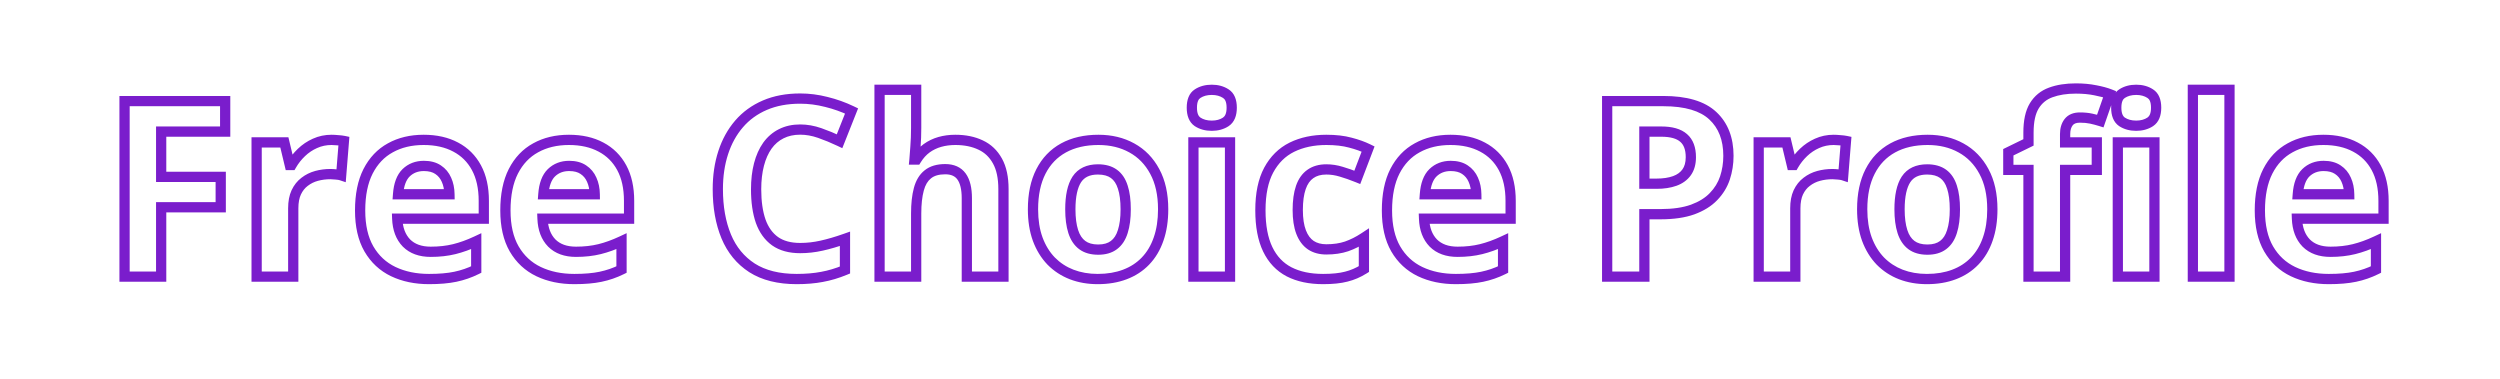 <svg width="244" height="37" viewBox="0 0 244 37" fill="none" xmlns="http://www.w3.org/2000/svg">
<path d="M15.73 27V27.5H16.23V27H15.73ZM12.156 27H11.656V27.5H12.156V27ZM12.156 9.867V9.367H11.656V9.867H12.156ZM21.977 9.867H22.477V9.367H21.977V9.867ZM21.977 12.844V13.344H22.477V12.844H21.977ZM15.73 12.844V12.344H15.23V12.844H15.73ZM15.73 17.262H15.23V17.762H15.73V17.262ZM21.543 17.262H22.043V16.762H21.543V17.262ZM21.543 20.227V20.727H22.043V20.227H21.543ZM15.73 20.227V19.727H15.23V20.227H15.73ZM15.73 27V26.5H12.156V27V27.5H15.73V27ZM12.156 27H12.656V9.867H12.156H11.656V27H12.156ZM12.156 9.867V10.367H21.977V9.867V9.367H12.156V9.867ZM21.977 9.867H21.477V12.844H21.977H22.477V9.867H21.977ZM21.977 12.844V12.344H15.73V12.844V13.344H21.977V12.844ZM15.73 12.844H15.23V17.262H15.73H16.23V12.844H15.73ZM15.73 17.262V17.762H21.543V17.262V16.762H15.73V17.262ZM21.543 17.262H21.043V20.227H21.543H22.043V17.262H21.543ZM21.543 20.227V19.727H15.73V20.227V20.727H21.543V20.227ZM15.73 20.227H15.23V27H15.73H16.23V20.227H15.73ZM32.98 13.688L32.931 14.185L32.94 14.186L32.948 14.187L32.98 13.688ZM33.566 13.758L34.065 13.798L34.1 13.359L33.669 13.268L33.566 13.758ZM33.297 17.109L33.139 17.584L33.744 17.785L33.795 17.149L33.297 17.109ZM32.793 17.027L32.738 17.524L32.748 17.525L32.757 17.526L32.793 17.027ZM30.895 17.168L30.765 16.685L30.763 16.686L30.895 17.168ZM29.734 17.742L30.034 18.142L30.04 18.138L29.734 17.742ZM28.914 18.773L28.462 18.56L28.46 18.563L28.914 18.773ZM28.621 27V27.5H29.121V27H28.621ZM25.047 27H24.547V27.5H25.047V27ZM25.047 13.898V13.398H24.547V13.898H25.047ZM27.754 13.898L28.24 13.782L28.148 13.398H27.754V13.898ZM28.281 16.102L27.795 16.218L27.887 16.602H28.281V16.102ZM28.457 16.102V16.602H28.745L28.89 16.352L28.457 16.102ZM29.418 14.883L29.764 15.244L29.764 15.243L29.418 14.883ZM30.742 13.992L30.945 14.449L30.949 14.448L30.742 13.992ZM32.359 13.652V14.152C32.518 14.152 32.708 14.163 32.931 14.185L32.98 13.688L33.03 13.19C32.784 13.165 32.56 13.152 32.359 13.152V13.652ZM32.98 13.688L32.948 14.187C33.179 14.201 33.348 14.223 33.463 14.247L33.566 13.758L33.669 13.268C33.488 13.23 33.266 13.205 33.013 13.188L32.98 13.688ZM33.566 13.758L33.068 13.718L32.798 17.069L33.297 17.109L33.795 17.149L34.065 13.798L33.566 13.758ZM33.297 17.109L33.455 16.635C33.279 16.576 33.062 16.545 32.829 16.529L32.793 17.027L32.757 17.526C32.961 17.541 33.081 17.564 33.139 17.584L33.297 17.109ZM32.793 17.027L32.848 16.53C32.625 16.506 32.422 16.492 32.242 16.492V16.992V17.492C32.375 17.492 32.539 17.502 32.738 17.524L32.793 17.027ZM32.242 16.992V16.492C31.738 16.492 31.246 16.556 30.765 16.685L30.895 17.168L31.024 17.651C31.419 17.545 31.824 17.492 32.242 17.492V16.992ZM30.895 17.168L30.763 16.686C30.272 16.82 29.826 17.04 29.429 17.346L29.734 17.742L30.04 18.138C30.331 17.913 30.658 17.751 31.026 17.65L30.895 17.168ZM29.734 17.742L29.434 17.342C29.019 17.654 28.696 18.064 28.462 18.56L28.914 18.773L29.366 18.987C29.538 18.623 29.762 18.346 30.034 18.142L29.734 17.742ZM28.914 18.773L28.46 18.563C28.226 19.069 28.121 19.665 28.121 20.332H28.621H29.121C29.121 19.765 29.211 19.322 29.368 18.983L28.914 18.773ZM28.621 20.332H28.121V27H28.621H29.121V20.332H28.621ZM28.621 27V26.5H25.047V27V27.5H28.621V27ZM25.047 27H25.547V13.898H25.047H24.547V27H25.047ZM25.047 13.898V14.398H27.754V13.898V13.398H25.047V13.898ZM27.754 13.898L27.268 14.015L27.795 16.218L28.281 16.102L28.767 15.985L28.24 13.782L27.754 13.898ZM28.281 16.102V16.602H28.457V16.102V15.602H28.281V16.102ZM28.457 16.102L28.89 16.352C29.123 15.949 29.414 15.579 29.764 15.244L29.418 14.883L29.072 14.522C28.656 14.921 28.306 15.364 28.024 15.851L28.457 16.102ZM29.418 14.883L29.764 15.243C30.113 14.908 30.506 14.644 30.945 14.449L30.742 13.992L30.539 13.535C29.994 13.778 29.504 14.107 29.072 14.522L29.418 14.883ZM30.742 13.992L30.949 14.448C31.38 14.252 31.849 14.152 32.359 14.152V13.652V13.152C31.714 13.152 31.104 13.279 30.536 13.537L30.742 13.992ZM44.477 14.355L44.24 14.796L44.243 14.798L44.477 14.355ZM47.219 21.34V21.84H47.719V21.34H47.219ZM38.77 21.34V20.84H38.25L38.27 21.359L38.77 21.34ZM39.672 23.719L39.313 24.067L39.318 24.072L39.672 23.719ZM46.48 23.543H46.98V22.757L46.269 23.09L46.48 23.543ZM46.48 26.309L46.702 26.757L46.98 26.619V26.309H46.48ZM44.441 27.012L44.339 26.522L44.338 26.523L44.441 27.012ZM38.383 26.508L38.166 26.959L38.168 26.959L38.383 26.508ZM36.004 24.293L35.57 24.542L35.572 24.545L36.004 24.293ZM35.922 16.723L35.477 16.495L35.476 16.496L35.922 16.723ZM38.102 14.426L38.341 14.865L38.344 14.863L38.102 14.426ZM39.637 16.863L39.289 16.504L39.286 16.507L39.637 16.863ZM38.852 18.961L38.353 18.924L38.313 19.461H38.852V18.961ZM43.867 18.961V19.461H44.375L44.367 18.954L43.867 18.961ZM43.574 17.543L43.115 17.742L43.119 17.749L43.574 17.543ZM42.754 16.559L42.474 16.973L42.479 16.976L42.754 16.559ZM41.348 13.652V14.152C42.494 14.152 43.452 14.374 44.24 14.796L44.477 14.355L44.713 13.915C43.751 13.399 42.623 13.152 41.348 13.152V13.652ZM44.477 14.355L44.243 14.798C45.029 15.212 45.634 15.812 46.064 16.609L46.504 16.371L46.944 16.134C46.421 15.165 45.674 14.421 44.71 13.913L44.477 14.355ZM46.504 16.371L46.064 16.609C46.492 17.401 46.719 18.393 46.719 19.605H47.219H47.719C47.719 18.271 47.469 17.106 46.944 16.134L46.504 16.371ZM47.219 19.605H46.719V21.34H47.219H47.719V19.605H47.219ZM47.219 21.34V20.84H38.77V21.34V21.84H47.219V21.34ZM38.77 21.34L38.27 21.359C38.312 22.458 38.645 23.38 39.313 24.067L39.672 23.719L40.03 23.37C39.574 22.901 39.305 22.237 39.269 21.32L38.77 21.34ZM39.672 23.719L39.318 24.072C40.005 24.759 40.934 25.074 42.039 25.074V24.574V24.074C41.129 24.074 40.48 23.82 40.025 23.365L39.672 23.719ZM42.039 24.574V25.074C42.909 25.074 43.715 24.985 44.456 24.802L44.336 24.316L44.216 23.831C43.566 23.992 42.841 24.074 42.039 24.074V24.574ZM44.336 24.316L44.456 24.802C45.187 24.621 45.932 24.352 46.692 23.996L46.48 23.543L46.269 23.09C45.56 23.422 44.876 23.668 44.216 23.831L44.336 24.316ZM46.48 23.543H45.98V26.309H46.48H46.98V23.543H46.48ZM46.48 26.309L46.259 25.86C45.649 26.162 45.009 26.382 44.339 26.522L44.441 27.012L44.544 27.501C45.296 27.344 46.016 27.096 46.702 26.757L46.48 26.309ZM44.441 27.012L44.338 26.523C43.679 26.662 42.861 26.734 41.875 26.734V27.234V27.734C42.905 27.734 43.797 27.659 44.545 27.501L44.441 27.012ZM41.875 27.234V26.734C40.625 26.734 39.536 26.504 38.598 26.056L38.383 26.508L38.168 26.959C39.261 27.48 40.5 27.734 41.875 27.734V27.234ZM38.383 26.508L38.599 26.057C37.684 25.617 36.965 24.95 36.436 24.041L36.004 24.293L35.572 24.545C36.199 25.621 37.066 26.43 38.166 26.959L38.383 26.508ZM36.004 24.293L36.437 24.044C35.922 23.148 35.648 21.99 35.648 20.543H35.148H34.648C34.648 22.111 34.945 23.454 35.57 24.542L36.004 24.293ZM35.148 20.543H35.648C35.648 19.064 35.898 17.875 36.368 16.949L35.922 16.723L35.476 16.496C34.915 17.602 34.648 18.959 34.648 20.543H35.148ZM35.922 16.723L36.367 16.95C36.849 16.008 37.507 15.32 38.341 14.865L38.102 14.426L37.862 13.987C36.837 14.547 36.042 15.39 35.477 16.495L35.922 16.723ZM38.102 14.426L38.344 14.863C39.188 14.395 40.184 14.152 41.348 14.152V13.652V13.152C40.042 13.152 38.874 13.425 37.859 13.989L38.102 14.426ZM41.371 16.195V15.695C40.558 15.695 39.852 15.96 39.289 16.504L39.637 16.863L39.984 17.223C40.343 16.876 40.793 16.695 41.371 16.695V16.195ZM39.637 16.863L39.286 16.507C38.712 17.071 38.428 17.909 38.353 18.924L38.852 18.961L39.35 18.998C39.416 18.107 39.655 17.546 39.987 17.22L39.637 16.863ZM38.852 18.961V19.461H43.867V18.961V18.461H38.852V18.961ZM43.867 18.961L44.367 18.954C44.358 18.365 44.25 17.823 44.03 17.337L43.574 17.543L43.119 17.749C43.273 18.091 43.36 18.494 43.367 18.968L43.867 18.961ZM43.574 17.543L44.033 17.344C43.816 16.843 43.48 16.438 43.029 16.141L42.754 16.559L42.479 16.976C42.763 17.163 42.973 17.415 43.115 17.742L43.574 17.543ZM42.754 16.559L43.033 16.144C42.57 15.832 42.004 15.695 41.371 15.695V16.195V16.695C41.863 16.695 42.219 16.801 42.474 16.973L42.754 16.559ZM58.656 14.355L58.42 14.796L58.423 14.798L58.656 14.355ZM61.398 21.34V21.84H61.898V21.34H61.398ZM52.949 21.34V20.84H52.429L52.45 21.359L52.949 21.34ZM53.852 23.719L53.493 24.067L53.498 24.072L53.852 23.719ZM60.66 23.543H61.16V22.757L60.448 23.09L60.66 23.543ZM60.66 26.309L60.882 26.757L61.16 26.619V26.309H60.66ZM58.621 27.012L58.519 26.522L58.518 26.523L58.621 27.012ZM52.562 26.508L52.346 26.959L52.347 26.959L52.562 26.508ZM50.184 24.293L49.75 24.542L49.752 24.545L50.184 24.293ZM50.102 16.723L49.656 16.495L49.656 16.496L50.102 16.723ZM52.281 14.426L52.521 14.865L52.524 14.863L52.281 14.426ZM53.816 16.863L53.469 16.504L53.466 16.507L53.816 16.863ZM53.031 18.961L52.533 18.924L52.493 19.461H53.031V18.961ZM58.047 18.961V19.461H58.554L58.547 18.954L58.047 18.961ZM57.754 17.543L57.295 17.742L57.298 17.749L57.754 17.543ZM56.934 16.559L56.654 16.973L56.658 16.976L56.934 16.559ZM55.527 13.652V14.152C56.674 14.152 57.632 14.374 58.42 14.796L58.656 14.355L58.892 13.915C57.93 13.399 56.803 13.152 55.527 13.152V13.652ZM58.656 14.355L58.423 14.798C59.209 15.212 59.813 15.812 60.244 16.609L60.684 16.371L61.124 16.134C60.601 15.165 59.853 14.421 58.889 13.913L58.656 14.355ZM60.684 16.371L60.244 16.609C60.672 17.401 60.898 18.393 60.898 19.605H61.398H61.898C61.898 18.271 61.649 17.106 61.124 16.134L60.684 16.371ZM61.398 19.605H60.898V21.34H61.398H61.898V19.605H61.398ZM61.398 21.34V20.84H52.949V21.34V21.84H61.398V21.34ZM52.949 21.34L52.45 21.359C52.492 22.458 52.825 23.38 53.493 24.067L53.852 23.719L54.21 23.37C53.754 22.901 53.484 22.237 53.449 21.32L52.949 21.34ZM53.852 23.719L53.498 24.072C54.184 24.759 55.113 25.074 56.219 25.074V24.574V24.074C55.309 24.074 54.66 23.82 54.205 23.365L53.852 23.719ZM56.219 24.574V25.074C57.089 25.074 57.895 24.985 58.636 24.802L58.516 24.316L58.396 23.831C57.745 23.992 57.021 24.074 56.219 24.074V24.574ZM58.516 24.316L58.636 24.802C59.366 24.621 60.112 24.352 60.872 23.996L60.66 23.543L60.448 23.09C59.739 23.422 59.056 23.668 58.396 23.831L58.516 24.316ZM60.66 23.543H60.16V26.309H60.66H61.16V23.543H60.66ZM60.66 26.309L60.439 25.86C59.828 26.162 59.189 26.382 58.519 26.522L58.621 27.012L58.723 27.501C59.475 27.344 60.195 27.096 60.882 26.757L60.66 26.309ZM58.621 27.012L58.518 26.523C57.859 26.662 57.041 26.734 56.055 26.734V27.234V27.734C57.084 27.734 57.977 27.659 58.724 27.501L58.621 27.012ZM56.055 27.234V26.734C54.804 26.734 53.716 26.504 52.778 26.056L52.562 26.508L52.347 26.959C53.44 27.48 54.68 27.734 56.055 27.734V27.234ZM52.562 26.508L52.779 26.057C51.864 25.617 51.145 24.95 50.616 24.041L50.184 24.293L49.752 24.545C50.379 25.621 51.245 26.43 52.346 26.959L52.562 26.508ZM50.184 24.293L50.617 24.044C50.102 23.148 49.828 21.99 49.828 20.543H49.328H48.828C48.828 22.111 49.124 23.454 49.75 24.542L50.184 24.293ZM49.328 20.543H49.828C49.828 19.064 50.078 17.875 50.547 16.949L50.102 16.723L49.656 16.496C49.094 17.602 48.828 18.959 48.828 20.543H49.328ZM50.102 16.723L50.547 16.95C51.029 16.008 51.687 15.32 52.521 14.865L52.281 14.426L52.042 13.987C51.016 14.547 50.221 15.39 49.656 16.495L50.102 16.723ZM52.281 14.426L52.524 14.863C53.368 14.395 54.364 14.152 55.527 14.152V13.652V13.152C54.222 13.152 53.054 13.425 52.039 13.989L52.281 14.426ZM55.551 16.195V15.695C54.738 15.695 54.032 15.96 53.469 16.504L53.816 16.863L54.164 17.223C54.523 16.876 54.973 16.695 55.551 16.695V16.195ZM53.816 16.863L53.466 16.507C52.892 17.071 52.608 17.909 52.533 18.924L53.031 18.961L53.53 18.998C53.596 18.107 53.835 17.546 54.167 17.22L53.816 16.863ZM53.031 18.961V19.461H58.047V18.961V18.461H53.031V18.961ZM58.047 18.961L58.547 18.954C58.538 18.365 58.43 17.823 58.209 17.337L57.754 17.543L57.298 17.749C57.453 18.091 57.54 18.494 57.547 18.968L58.047 18.961ZM57.754 17.543L58.213 17.344C57.995 16.843 57.659 16.438 57.209 16.141L56.934 16.559L56.658 16.976C56.942 17.163 57.153 17.415 57.295 17.742L57.754 17.543ZM56.934 16.559L57.213 16.144C56.75 15.832 56.184 15.695 55.551 15.695V16.195V16.695C56.043 16.695 56.399 16.801 56.654 16.973L56.934 16.559ZM76.246 13.055L76.47 13.502L76.472 13.501L76.246 13.055ZM74.898 14.215L74.493 13.922L74.49 13.926L74.898 14.215ZM74.242 21.586L73.77 21.749L73.771 21.754L74.242 21.586ZM75.648 23.543L75.357 23.95L75.361 23.952L75.648 23.543ZM80.184 23.977L80.075 23.488L80.074 23.489L80.184 23.977ZM82.469 23.309H82.969V22.602L82.303 22.837L82.469 23.309ZM82.469 26.355L82.659 26.818L82.969 26.69V26.355H82.469ZM80.231 27.023L80.141 26.531L80.136 26.532L80.231 27.023ZM73.398 26.145L73.126 26.564L73.13 26.566L73.398 26.145ZM70.879 23.074L70.417 23.266L70.417 23.267L70.879 23.074ZM80.652 9.949L80.528 10.434L80.533 10.435L80.652 9.949ZM83.113 10.828L83.578 11.012L83.75 10.579L83.33 10.377L83.113 10.828ZM81.941 13.781L81.727 14.233L82.209 14.462L82.406 13.966L81.941 13.781ZM78.098 12.645V12.145C77.336 12.145 76.639 12.295 76.02 12.609L76.246 13.055L76.472 13.501C76.931 13.268 77.469 13.145 78.098 13.145V12.645ZM76.246 13.055L76.022 12.607C75.415 12.911 74.905 13.352 74.493 13.922L74.898 14.215L75.304 14.508C75.626 14.062 76.014 13.729 76.47 13.502L76.246 13.055ZM74.898 14.215L74.49 13.926C74.09 14.492 73.794 15.162 73.594 15.928L74.078 16.055L74.562 16.181C74.737 15.509 74.988 14.954 75.307 14.504L74.898 14.215ZM74.078 16.055L73.594 15.928C73.394 16.696 73.297 17.548 73.297 18.48H73.797H74.297C74.297 17.616 74.387 16.851 74.562 16.181L74.078 16.055ZM73.797 18.48H73.297C73.297 19.73 73.45 20.823 73.77 21.749L74.242 21.586L74.715 21.423C74.441 20.63 74.297 19.653 74.297 18.48H73.797ZM74.242 21.586L73.771 21.754C74.105 22.686 74.629 23.428 75.357 23.95L75.648 23.543L75.939 23.136C75.402 22.752 74.989 22.189 74.713 21.418L74.242 21.586ZM75.648 23.543L75.361 23.952C76.099 24.472 77.025 24.711 78.098 24.711V24.211V23.711C77.171 23.711 76.463 23.505 75.936 23.134L75.648 23.543ZM78.098 24.211V24.711C78.831 24.711 79.563 24.628 80.293 24.464L80.184 23.977L80.074 23.489C79.414 23.637 78.755 23.711 78.098 23.711V24.211ZM80.184 23.977L80.292 24.465C81.018 24.303 81.799 24.075 82.635 23.78L82.469 23.309L82.303 22.837C81.497 23.121 80.755 23.337 80.075 23.488L80.184 23.977ZM82.469 23.309H81.969V26.355H82.469H82.969V23.309H82.469ZM82.469 26.355L82.278 25.893C81.55 26.194 80.838 26.405 80.141 26.531L80.231 27.023L80.32 27.515C81.092 27.376 81.872 27.142 82.659 26.818L82.469 26.355ZM80.231 27.023L80.136 26.532C79.439 26.666 78.647 26.734 77.758 26.734V27.234V27.734C78.697 27.734 79.553 27.662 80.325 27.515L80.231 27.023ZM77.758 27.234V26.734C76.059 26.734 74.706 26.385 73.667 25.723L73.398 26.145L73.13 26.566C74.372 27.357 75.926 27.734 77.758 27.734V27.234ZM73.398 26.145L73.67 25.725C72.627 25.049 71.851 24.107 71.34 22.882L70.879 23.074L70.417 23.267C71.001 24.667 71.904 25.772 73.126 26.564L73.398 26.145ZM70.879 23.074L71.341 22.883C70.824 21.635 70.559 20.164 70.559 18.457H70.059H69.559C69.559 20.266 69.84 21.872 70.417 23.266L70.879 23.074ZM70.059 18.457H70.559C70.559 17.205 70.728 16.071 71.061 15.05L70.586 14.895L70.111 14.739C69.74 15.874 69.559 17.115 69.559 18.457H70.059ZM70.586 14.895L71.061 15.05C71.394 14.029 71.879 13.155 72.512 12.42L72.133 12.094L71.754 11.767C71.027 12.611 70.481 13.604 70.111 14.739L70.586 14.895ZM72.133 12.094L72.512 12.42C73.139 11.691 73.916 11.126 74.85 10.725L74.652 10.266L74.455 9.806C73.388 10.264 72.486 10.918 71.754 11.767L72.133 12.094ZM74.652 10.266L74.85 10.725C75.777 10.327 76.856 10.121 78.098 10.121V9.621V9.121C76.746 9.121 75.528 9.345 74.455 9.806L74.652 10.266ZM78.098 9.621V10.121C78.906 10.121 79.716 10.225 80.528 10.434L80.652 9.949L80.777 9.465C79.886 9.236 78.993 9.121 78.098 9.121V9.621ZM80.652 9.949L80.533 10.435C81.36 10.638 82.147 10.919 82.897 11.279L83.113 10.828L83.33 10.377C82.517 9.987 81.664 9.683 80.772 9.464L80.652 9.949ZM83.113 10.828L82.648 10.644L81.477 13.597L81.941 13.781L82.406 13.966L83.578 11.012L83.113 10.828ZM81.941 13.781L82.156 13.33C81.5 13.018 80.839 12.745 80.173 12.512L80.008 12.984L79.843 13.456C80.474 13.677 81.102 13.936 81.727 14.233L81.941 13.781ZM80.008 12.984L80.173 12.512C79.477 12.269 78.784 12.145 78.098 12.145V12.645V13.145C78.661 13.145 79.242 13.246 79.843 13.456L80.008 12.984ZM89.418 8.766H89.918V8.266H89.418V8.766ZM89.348 14.332L88.849 14.292L88.849 14.299L89.348 14.332ZM89.254 15.574L88.756 15.526L88.703 16.074H89.254V15.574ZM89.441 15.574V16.074H89.719L89.866 15.838L89.441 15.574ZM90.438 14.473L90.145 14.067L90.141 14.07L90.438 14.473ZM95.711 14.156L95.495 14.607L95.499 14.609L95.711 14.156ZM97.352 15.715L96.913 15.956L96.915 15.958L97.352 15.715ZM97.938 27V27.5H98.438V27H97.938ZM94.363 27H93.863V27.5H94.363V27ZM90.555 17.016L90.865 17.407L90.87 17.404L90.555 17.016ZM89.676 18.48L90.159 18.61L90.159 18.609L89.676 18.48ZM89.418 27V27.5H89.918V27H89.418ZM85.844 27H85.344V27.5H85.844V27ZM85.844 8.766V8.266H85.344V8.766H85.844ZM89.418 8.766H88.918V12.48H89.418H89.918V8.766H89.418ZM89.418 12.48H88.918C88.918 13.117 88.895 13.721 88.849 14.292L89.348 14.332L89.846 14.372C89.894 13.771 89.918 13.141 89.918 12.48H89.418ZM89.348 14.332L88.849 14.299C88.81 14.885 88.779 15.292 88.756 15.526L89.254 15.574L89.752 15.622C89.776 15.372 89.808 14.951 89.847 14.365L89.348 14.332ZM89.254 15.574V16.074H89.441V15.574V15.074H89.254V15.574ZM89.441 15.574L89.866 15.838C90.118 15.432 90.408 15.115 90.734 14.876L90.438 14.473L90.141 14.07C89.701 14.393 89.327 14.81 89.017 15.31L89.441 15.574ZM90.438 14.473L90.73 14.878C91.073 14.632 91.449 14.45 91.863 14.333L91.727 13.852L91.59 13.37C91.066 13.519 90.584 13.751 90.145 14.067L90.438 14.473ZM91.727 13.852L91.863 14.333C92.283 14.214 92.74 14.152 93.238 14.152V13.652V13.152C92.658 13.152 92.108 13.224 91.59 13.37L91.727 13.852ZM93.238 13.652V14.152C94.125 14.152 94.872 14.31 95.495 14.607L95.711 14.156L95.927 13.705C95.143 13.331 94.243 13.152 93.238 13.152V13.652ZM95.711 14.156L95.499 14.609C96.102 14.89 96.571 15.333 96.913 15.956L97.352 15.715L97.79 15.474C97.35 14.675 96.726 14.078 95.922 13.703L95.711 14.156ZM97.352 15.715L96.915 15.958C97.251 16.563 97.438 17.385 97.438 18.457H97.938H98.438C98.438 17.279 98.234 16.273 97.789 15.472L97.352 15.715ZM97.938 18.457H97.438V27H97.938H98.438V18.457H97.938ZM97.938 27V26.5H94.363V27V27.5H97.938V27ZM94.363 27H94.863V19.348H94.363H93.863V27H94.363ZM94.363 19.348H94.863C94.863 18.363 94.685 17.533 94.253 16.934L93.848 17.227L93.442 17.519C93.698 17.873 93.863 18.457 93.863 19.348H94.363ZM93.848 17.227L94.253 16.934C93.794 16.298 93.093 16.012 92.254 16.012V16.512V17.012C92.852 17.012 93.214 17.202 93.442 17.519L93.848 17.227ZM92.254 16.512V16.012C91.46 16.012 90.769 16.198 90.24 16.627L90.555 17.016L90.87 17.404C91.168 17.162 91.61 17.012 92.254 17.012V16.512ZM90.555 17.016L90.244 16.624C89.725 17.035 89.385 17.628 89.192 18.352L89.676 18.48L90.159 18.609C90.311 18.036 90.556 17.652 90.865 17.407L90.555 17.016ZM89.676 18.48L89.193 18.351C89.006 19.047 88.918 19.879 88.918 20.836H89.418H89.918C89.918 19.934 90.002 19.195 90.159 18.61L89.676 18.48ZM89.418 20.836H88.918V27H89.418H89.918V20.836H89.418ZM89.418 27V26.5H85.844V27V27.5H89.418V27ZM85.844 27H86.344V8.766H85.844H85.344V27H85.844ZM85.844 8.766V9.266H89.418V8.766V8.266H85.844V8.766ZM113.078 23.332L112.606 23.166L112.605 23.17L113.078 23.332ZM111.801 25.477L111.44 25.13L111.44 25.13L111.801 25.477ZM109.785 26.789L109.609 26.321L109.608 26.322L109.785 26.789ZM104.594 26.789L104.413 27.255L104.415 27.256L104.594 26.789ZM102.59 25.477L102.229 25.823L102.234 25.828L102.59 25.477ZM101.277 23.332L100.807 23.502L100.808 23.506L101.277 23.332ZM110.465 14.438L110.223 14.875L110.224 14.876L110.465 14.438ZM112.703 16.734L112.262 16.97L112.264 16.973L112.703 16.734ZM108.719 23.918L108.42 23.517L108.416 23.52L108.719 23.918ZM109.586 22.594L109.11 22.441L109.108 22.447L109.586 22.594ZM109.586 18.27L109.108 18.418L109.111 18.426L109.586 18.27ZM105.098 17.508L104.681 17.232L104.679 17.235L105.098 17.508ZM113.523 20.426H113.023C113.023 21.475 112.881 22.386 112.606 23.166L113.078 23.332L113.55 23.498C113.869 22.59 114.023 21.564 114.023 20.426H113.523ZM113.078 23.332L112.605 23.17C112.337 23.952 111.947 24.602 111.44 25.13L111.801 25.477L112.161 25.823C112.779 25.179 113.241 24.4 113.551 23.494L113.078 23.332ZM111.801 25.477L111.44 25.13C110.94 25.652 110.332 26.049 109.609 26.321L109.785 26.789L109.961 27.257C110.816 26.935 111.552 26.458 112.162 25.823L111.801 25.477ZM109.785 26.789L109.608 26.322C108.892 26.593 108.071 26.734 107.137 26.734V27.234V27.734C108.171 27.734 109.116 27.578 109.963 27.256L109.785 26.789ZM107.137 27.234V26.734C106.269 26.734 105.483 26.595 104.773 26.322L104.594 26.789L104.415 27.256C105.251 27.577 106.16 27.734 107.137 27.734V27.234ZM104.594 26.789L104.775 26.323C104.074 26.051 103.466 25.653 102.946 25.125L102.59 25.477L102.234 25.828C102.854 26.457 103.582 26.933 104.413 27.255L104.594 26.789ZM102.59 25.477L102.951 25.13C102.44 24.599 102.037 23.945 101.746 23.158L101.277 23.332L100.808 23.506C101.142 24.407 101.614 25.182 102.229 25.823L102.59 25.477ZM101.277 23.332L101.748 23.162C101.466 22.383 101.32 21.474 101.32 20.426H100.82H100.32C100.32 21.565 100.479 22.593 100.807 23.502L101.277 23.332ZM100.82 20.426H101.32C101.32 19.03 101.568 17.882 102.039 16.962L101.594 16.734L101.149 16.507C100.588 17.602 100.32 18.915 100.32 20.426H100.82ZM101.594 16.734L102.039 16.962C102.511 16.04 103.176 15.349 104.038 14.876L103.797 14.438L103.556 13.999C102.512 14.573 101.708 15.414 101.149 16.507L101.594 16.734ZM103.797 14.438L104.038 14.876C104.903 14.401 105.953 14.152 107.207 14.152V13.652V13.152C105.82 13.152 104.597 13.428 103.556 13.999L103.797 14.438ZM107.207 13.652V14.152C108.36 14.152 109.361 14.398 110.223 14.875L110.465 14.438L110.707 14C109.678 13.43 108.507 13.152 107.207 13.152V13.652ZM110.465 14.438L110.224 14.876C111.088 15.35 111.766 16.043 112.262 16.97L112.703 16.734L113.144 16.498C112.562 15.41 111.748 14.572 110.706 13.999L110.465 14.438ZM112.703 16.734L112.264 16.973C112.762 17.89 113.023 19.034 113.023 20.426H113.523H114.023C114.023 18.911 113.738 17.594 113.143 16.496L112.703 16.734ZM104.465 20.426H103.965C103.965 21.318 104.062 22.096 104.27 22.746L104.746 22.594L105.222 22.441C105.055 21.92 104.965 21.252 104.965 20.426H104.465ZM104.746 22.594L104.27 22.746C104.482 23.407 104.826 23.946 105.326 24.319L105.625 23.918L105.924 23.517C105.627 23.296 105.386 22.952 105.222 22.441L104.746 22.594ZM105.625 23.918L105.326 24.319C105.833 24.697 106.467 24.863 107.184 24.863V24.363V23.863C106.619 23.863 106.214 23.733 105.924 23.517L105.625 23.918ZM107.184 24.363V24.863C107.894 24.863 108.521 24.696 109.021 24.316L108.719 23.918L108.416 23.52C108.135 23.734 107.739 23.863 107.184 23.863V24.363ZM108.719 23.918L109.017 24.319C109.519 23.945 109.86 23.404 110.064 22.74L109.586 22.594L109.108 22.447C108.952 22.956 108.715 23.297 108.42 23.517L108.719 23.918ZM109.586 22.594L110.062 22.746C110.27 22.096 110.367 21.318 110.367 20.426H109.867H109.367C109.367 21.252 109.277 21.92 109.11 22.441L109.586 22.594ZM109.867 20.426H110.367C110.367 19.527 110.271 18.751 110.061 18.113L109.586 18.27L109.111 18.426C109.276 18.929 109.367 19.59 109.367 20.426H109.867ZM109.586 18.27L110.063 18.121C109.859 17.464 109.517 16.93 109.012 16.564L108.719 16.969L108.425 17.373C108.718 17.586 108.953 17.919 109.108 18.418L109.586 18.27ZM108.719 16.969L109.012 16.564C108.506 16.197 107.875 16.035 107.16 16.035V16.535V17.035C107.727 17.035 108.135 17.163 108.425 17.373L108.719 16.969ZM107.16 16.535V16.035C106.089 16.035 105.224 16.412 104.681 17.232L105.098 17.508L105.514 17.784C105.831 17.307 106.341 17.035 107.16 17.035V16.535ZM105.098 17.508L104.679 17.235C104.179 18.003 103.965 19.091 103.965 20.426H104.465H104.965C104.965 19.167 105.172 18.31 105.517 17.78L105.098 17.508ZM120.051 13.898H120.551V13.398H120.051V13.898ZM120.051 27V27.5H120.551V27H120.051ZM116.477 27H115.977V27.5H116.477V27ZM116.477 13.898V13.398H115.977V13.898H116.477ZM119.641 9.141L119.367 9.559L119.373 9.563L119.641 9.141ZM119.641 11.895L119.914 12.313L119.92 12.309L119.641 11.895ZM116.887 11.895L116.603 12.307L116.613 12.313L116.887 11.895ZM116.887 9.141L117.158 9.561L117.16 9.559L116.887 9.141ZM120.051 13.898H119.551V27H120.051H120.551V13.898H120.051ZM120.051 27V26.5H116.477V27V27.5H120.051V27ZM116.477 27H116.977V13.898H116.477H115.977V27H116.477ZM116.477 13.898V14.398H120.051V13.898V13.398H116.477V13.898ZM118.27 8.766V9.266C118.72 9.266 119.078 9.371 119.367 9.559L119.641 9.141L119.914 8.722C119.437 8.411 118.882 8.266 118.27 8.266V8.766ZM119.641 9.141L119.373 9.563C119.549 9.675 119.715 9.922 119.715 10.512H120.215H120.715C120.715 9.757 120.497 9.091 119.908 8.718L119.641 9.141ZM120.215 10.512H119.715C119.715 11.088 119.552 11.351 119.361 11.48L119.641 11.895L119.92 12.309C120.495 11.922 120.715 11.264 120.715 10.512H120.215ZM119.641 11.895L119.367 11.476C119.078 11.665 118.72 11.77 118.27 11.77V12.27V12.77C118.882 12.77 119.437 12.624 119.914 12.313L119.641 11.895ZM118.27 12.27V11.77C117.81 11.77 117.448 11.664 117.16 11.476L116.887 11.895L116.613 12.313C117.091 12.625 117.651 12.77 118.27 12.77V12.27ZM116.887 11.895L117.17 11.482C116.986 11.356 116.824 11.092 116.824 10.512H116.324H115.824C115.824 11.26 116.038 11.918 116.603 12.307L116.887 11.895ZM116.324 10.512H116.824C116.824 9.918 116.988 9.67 117.158 9.561L116.887 9.141L116.615 8.721C116.035 9.095 115.824 9.761 115.824 10.512H116.324ZM116.887 9.141L117.16 9.559C117.448 9.371 117.81 9.266 118.27 9.266V8.766V8.266C117.651 8.266 117.091 8.41 116.613 8.722L116.887 9.141ZM125.816 26.531L125.585 26.975L125.588 26.976L125.816 26.531ZM123.824 16.605L123.384 16.368L123.383 16.37L123.824 16.605ZM126.086 14.367L125.865 13.918L125.864 13.919L126.086 14.367ZM131.793 13.922L131.661 14.404L131.668 14.406L131.793 13.922ZM133.527 14.543L133.995 14.721L134.157 14.296L133.748 14.094L133.527 14.543ZM132.473 17.309L132.286 17.772L132.758 17.963L132.94 17.487L132.473 17.309ZM130.902 16.758L130.756 17.236L130.763 17.238L130.902 16.758ZM127.891 16.98L128.177 17.39L128.182 17.387L127.891 16.98ZM127.938 23.93L127.657 24.343L127.662 24.347L127.938 23.93ZM131.43 24.047L131.59 24.521L131.595 24.519L131.43 24.047ZM133.117 23.203H133.617V22.276L132.843 22.785L133.117 23.203ZM133.117 26.262L133.383 26.685L133.617 26.538V26.262H133.117ZM131.395 27L131.275 26.515L131.267 26.517L131.395 27ZM129.133 27.234V26.734C127.895 26.734 126.872 26.511 126.045 26.086L125.816 26.531L125.588 26.976C126.589 27.489 127.777 27.734 129.133 27.734V27.234ZM125.816 26.531L126.048 26.088C125.236 25.665 124.614 25.014 124.181 24.112L123.73 24.328L123.28 24.545C123.8 25.627 124.569 26.445 125.585 26.975L125.816 26.531ZM123.73 24.328L124.181 24.112C123.747 23.209 123.516 22.02 123.516 20.52H123.016H122.516C122.516 22.113 122.76 23.463 123.28 24.545L123.73 24.328ZM123.016 20.52H123.516C123.516 18.969 123.777 17.753 124.265 16.841L123.824 16.605L123.383 16.37C122.793 17.473 122.516 18.867 122.516 20.52H123.016ZM123.824 16.605L124.264 16.843C124.766 15.911 125.447 15.242 126.308 14.815L126.086 14.367L125.864 13.919C124.803 14.445 123.976 15.269 123.384 16.368L123.824 16.605ZM126.086 14.367L126.307 14.816C127.195 14.379 128.239 14.152 129.449 14.152V13.652V13.152C128.113 13.152 126.914 13.403 125.865 13.918L126.086 14.367ZM129.449 13.652V14.152C130.325 14.152 131.059 14.239 131.661 14.404L131.793 13.922L131.925 13.44C131.214 13.245 130.386 13.152 129.449 13.152V13.652ZM131.793 13.922L131.668 14.406C132.307 14.571 132.851 14.768 133.307 14.992L133.527 14.543L133.748 14.094C133.219 13.834 132.607 13.616 131.918 13.438L131.793 13.922ZM133.527 14.543L133.06 14.365L132.005 17.13L132.473 17.309L132.94 17.487L133.995 14.721L133.527 14.543ZM132.473 17.309L132.659 16.845C132.084 16.613 131.545 16.424 131.042 16.278L130.902 16.758L130.763 17.238C131.228 17.373 131.736 17.551 132.286 17.772L132.473 17.309ZM130.902 16.758L131.049 16.28C130.519 16.117 129.985 16.035 129.449 16.035V16.535V17.035C129.882 17.035 130.317 17.101 130.756 17.236L130.902 16.758ZM129.449 16.535V16.035C128.744 16.035 128.116 16.204 127.599 16.574L127.891 16.98L128.182 17.387C128.493 17.163 128.905 17.035 129.449 17.035V16.535ZM127.891 16.98L127.604 16.57C127.086 16.933 126.722 17.467 126.492 18.129L126.965 18.293L127.437 18.457C127.614 17.947 127.867 17.607 128.177 17.39L127.891 16.98ZM126.965 18.293L126.492 18.129C126.265 18.785 126.16 19.579 126.16 20.496H126.66H127.16C127.16 19.647 127.258 18.973 127.437 18.457L126.965 18.293ZM126.66 20.496H126.16C126.16 21.401 126.274 22.185 126.521 22.831L126.988 22.652L127.455 22.473C127.265 21.979 127.16 21.326 127.16 20.496H126.66ZM126.988 22.652L126.521 22.831C126.769 23.476 127.141 23.993 127.657 24.343L127.938 23.93L128.218 23.516C127.906 23.304 127.645 22.97 127.455 22.473L126.988 22.652ZM127.938 23.93L127.662 24.347C128.173 24.684 128.777 24.84 129.449 24.84V24.34V23.84C128.934 23.84 128.53 23.722 128.213 23.512L127.938 23.93ZM129.449 24.34V24.84C130.234 24.84 130.95 24.737 131.59 24.521L131.43 24.047L131.27 23.573C130.753 23.748 130.148 23.84 129.449 23.84V24.34ZM131.43 24.047L131.595 24.519C132.214 24.301 132.813 24.001 133.392 23.621L133.117 23.203L132.843 22.785C132.327 23.124 131.801 23.386 131.264 23.575L131.43 24.047ZM133.117 23.203H132.617V26.262H133.117H133.617V23.203H133.117ZM133.117 26.262L132.851 25.838C132.347 26.155 131.822 26.379 131.275 26.515L131.395 27L131.514 27.485C132.17 27.324 132.793 27.056 133.383 26.685L133.117 26.262ZM131.395 27L131.267 26.517C130.73 26.658 130.023 26.734 129.133 26.734V27.234V27.734C130.071 27.734 130.872 27.655 131.522 27.483L131.395 27ZM144.695 14.355L144.459 14.796L144.462 14.798L144.695 14.355ZM147.438 21.34V21.84H147.938V21.34H147.438ZM138.988 21.34V20.84H138.469L138.489 21.359L138.988 21.34ZM139.891 23.719L139.532 24.067L139.537 24.072L139.891 23.719ZM146.699 23.543H147.199V22.757L146.487 23.09L146.699 23.543ZM146.699 26.309L146.921 26.757L147.199 26.619V26.309H146.699ZM144.66 27.012L144.558 26.522L144.557 26.523L144.66 27.012ZM138.602 26.508L138.385 26.959L138.386 26.959L138.602 26.508ZM136.223 24.293L135.789 24.542L135.791 24.545L136.223 24.293ZM136.141 16.723L135.695 16.495L135.695 16.496L136.141 16.723ZM138.32 14.426L138.56 14.865L138.563 14.863L138.32 14.426ZM139.855 16.863L139.508 16.504L139.505 16.507L139.855 16.863ZM139.07 18.961L138.572 18.924L138.532 19.461H139.07V18.961ZM144.086 18.961V19.461H144.593L144.586 18.954L144.086 18.961ZM143.793 17.543L143.334 17.742L143.337 17.749L143.793 17.543ZM142.973 16.559L142.693 16.973L142.697 16.976L142.973 16.559ZM141.566 13.652V14.152C142.713 14.152 143.671 14.374 144.459 14.796L144.695 14.355L144.931 13.915C143.969 13.399 142.842 13.152 141.566 13.152V13.652ZM144.695 14.355L144.462 14.798C145.248 15.212 145.853 15.812 146.283 16.609L146.723 16.371L147.163 16.134C146.64 15.165 145.892 14.421 144.928 13.913L144.695 14.355ZM146.723 16.371L146.283 16.609C146.711 17.401 146.938 18.393 146.938 19.605H147.438H147.938C147.938 18.271 147.688 17.106 147.163 16.134L146.723 16.371ZM147.438 19.605H146.938V21.34H147.438H147.938V19.605H147.438ZM147.438 21.34V20.84H138.988V21.34V21.84H147.438V21.34ZM138.988 21.34L138.489 21.359C138.531 22.458 138.864 23.38 139.532 24.067L139.891 23.719L140.249 23.37C139.793 22.901 139.523 22.237 139.488 21.32L138.988 21.34ZM139.891 23.719L139.537 24.072C140.223 24.759 141.152 25.074 142.258 25.074V24.574V24.074C141.348 24.074 140.699 23.82 140.244 23.365L139.891 23.719ZM142.258 24.574V25.074C143.128 25.074 143.934 24.985 144.675 24.802L144.555 24.316L144.435 23.831C143.785 23.992 143.06 24.074 142.258 24.074V24.574ZM144.555 24.316L144.675 24.802C145.405 24.621 146.151 24.352 146.911 23.996L146.699 23.543L146.487 23.09C145.779 23.422 145.095 23.668 144.435 23.831L144.555 24.316ZM146.699 23.543H146.199V26.309H146.699H147.199V23.543H146.699ZM146.699 26.309L146.478 25.86C145.867 26.162 145.228 26.382 144.558 26.522L144.66 27.012L144.762 27.501C145.514 27.344 146.234 27.096 146.921 26.757L146.699 26.309ZM144.66 27.012L144.557 26.523C143.898 26.662 143.08 26.734 142.094 26.734V27.234V27.734C143.124 27.734 144.016 27.659 144.763 27.501L144.66 27.012ZM142.094 27.234V26.734C140.843 26.734 139.755 26.504 138.817 26.056L138.602 26.508L138.386 26.959C139.479 27.48 140.719 27.734 142.094 27.734V27.234ZM138.602 26.508L138.818 26.057C137.903 25.617 137.184 24.95 136.655 24.041L136.223 24.293L135.791 24.545C136.418 25.621 137.285 26.43 138.385 26.959L138.602 26.508ZM136.223 24.293L136.656 24.044C136.141 23.148 135.867 21.99 135.867 20.543H135.367H134.867C134.867 22.111 135.164 23.454 135.789 24.542L136.223 24.293ZM135.367 20.543H135.867C135.867 19.064 136.117 17.875 136.586 16.949L136.141 16.723L135.695 16.496C135.133 17.602 134.867 18.959 134.867 20.543H135.367ZM136.141 16.723L136.586 16.95C137.068 16.008 137.726 15.32 138.56 14.865L138.32 14.426L138.081 13.987C137.055 14.547 136.261 15.39 135.695 16.495L136.141 16.723ZM138.32 14.426L138.563 14.863C139.407 14.395 140.403 14.152 141.566 14.152V13.652V13.152C140.261 13.152 139.093 13.425 138.078 13.989L138.32 14.426ZM141.59 16.195V15.695C140.777 15.695 140.071 15.96 139.508 16.504L139.855 16.863L140.203 17.223C140.562 16.876 141.012 16.695 141.59 16.695V16.195ZM139.855 16.863L139.505 16.507C138.931 17.071 138.647 17.909 138.572 18.924L139.07 18.961L139.569 18.998C139.635 18.107 139.874 17.546 140.206 17.22L139.855 16.863ZM139.07 18.961V19.461H144.086V18.961V18.461H139.07V18.961ZM144.086 18.961L144.586 18.954C144.577 18.365 144.469 17.823 144.248 17.337L143.793 17.543L143.337 17.749C143.492 18.091 143.579 18.494 143.586 18.968L144.086 18.961ZM143.793 17.543L144.252 17.344C144.034 16.843 143.698 16.438 143.248 16.141L142.973 16.559L142.697 16.976C142.981 17.163 143.192 17.415 143.334 17.742L143.793 17.543ZM142.973 16.559L143.252 16.144C142.789 15.832 142.223 15.695 141.59 15.695V16.195V16.695C142.082 16.695 142.438 16.801 142.693 16.973L142.973 16.559ZM167.172 11.297L166.83 11.662L166.831 11.663L167.172 11.297ZM168.355 17.367L168.83 17.525L168.83 17.524L168.355 17.367ZM167.242 19.184L166.883 18.835L166.881 18.838L167.242 19.184ZM165.203 20.449L165.372 20.92L165.375 20.919L165.203 20.449ZM160.492 20.906V20.406H159.992V20.906H160.492ZM160.492 27V27.5H160.992V27H160.492ZM156.859 27H156.359V27.5H156.859V27ZM156.859 9.867V9.367H156.359V9.867H156.859ZM160.492 12.844V12.344H159.992V12.844H160.492ZM160.492 17.93H159.992V18.43H160.492V17.93ZM164.324 13.465L163.993 13.84L163.997 13.843L164.324 13.465ZM162.332 9.867V10.367C164.487 10.367 165.948 10.834 166.83 11.662L167.172 11.297L167.514 10.932C166.364 9.853 164.599 9.367 162.332 9.367V9.867ZM167.172 11.297L166.831 11.663C167.725 12.495 168.195 13.656 168.195 15.211H168.695H169.195C169.195 13.438 168.65 11.989 167.513 10.931L167.172 11.297ZM168.695 15.211H168.195C168.195 15.91 168.09 16.576 167.881 17.211L168.355 17.367L168.83 17.524C169.074 16.784 169.195 16.012 169.195 15.211H168.695ZM168.355 17.367L167.881 17.209C167.679 17.815 167.349 18.356 166.883 18.835L167.242 19.184L167.601 19.532C168.167 18.948 168.579 18.279 168.83 17.525L168.355 17.367ZM167.242 19.184L166.881 18.838C166.437 19.303 165.827 19.688 165.031 19.98L165.203 20.449L165.375 20.919C166.282 20.586 167.032 20.127 167.604 19.529L167.242 19.184ZM165.203 20.449L165.035 19.978C164.253 20.258 163.264 20.406 162.051 20.406V20.906V21.406C163.338 21.406 164.45 21.25 165.372 20.92L165.203 20.449ZM162.051 20.906V20.406H160.492V20.906V21.406H162.051V20.906ZM160.492 20.906H159.992V27H160.492H160.992V20.906H160.492ZM160.492 27V26.5H156.859V27V27.5H160.492V27ZM156.859 27H157.359V9.867H156.859H156.359V27H156.859ZM156.859 9.867V10.367H162.332V9.867V9.367H156.859V9.867ZM162.145 12.844V12.344H160.492V12.844V13.344H162.145V12.844ZM160.492 12.844H159.992V17.93H160.492H160.992V12.844H160.492ZM160.492 17.93V18.43H161.688V17.93V17.43H160.492V17.93ZM161.688 17.93V18.43C162.41 18.43 163.059 18.334 163.626 18.131L163.457 17.66L163.288 17.19C162.855 17.345 162.325 17.43 161.688 17.43V17.93ZM163.457 17.66L163.626 18.131C164.209 17.921 164.684 17.583 165.024 17.107L164.617 16.816L164.21 16.526C164.003 16.815 163.705 17.04 163.288 17.19L163.457 17.66ZM164.617 16.816L165.024 17.107C165.373 16.619 165.527 16.017 165.527 15.34H165.027H164.527C164.527 15.866 164.408 16.249 164.21 16.526L164.617 16.816ZM165.027 15.34H165.527C165.527 14.406 165.266 13.619 164.652 13.087L164.324 13.465L163.997 13.843C164.32 14.123 164.527 14.586 164.527 15.34H165.027ZM164.324 13.465L164.655 13.09C164.055 12.56 163.184 12.344 162.145 12.344V12.844V13.344C163.074 13.344 163.656 13.541 163.993 13.84L164.324 13.465ZM179.582 13.688L179.532 14.185L179.541 14.186L179.55 14.187L179.582 13.688ZM180.168 13.758L180.666 13.798L180.702 13.359L180.271 13.268L180.168 13.758ZM179.898 17.109L179.74 17.584L180.346 17.785L180.397 17.149L179.898 17.109ZM179.395 17.027L179.339 17.524L179.349 17.525L179.359 17.526L179.395 17.027ZM177.496 17.168L177.367 16.685L177.365 16.686L177.496 17.168ZM176.336 17.742L176.636 18.142L176.642 18.138L176.336 17.742ZM175.516 18.773L175.064 18.56L175.062 18.563L175.516 18.773ZM175.223 27V27.5H175.723V27H175.223ZM171.648 27H171.148V27.5H171.648V27ZM171.648 13.898V13.398H171.148V13.898H171.648ZM174.355 13.898L174.842 13.782L174.75 13.398H174.355V13.898ZM174.883 16.102L174.397 16.218L174.488 16.602H174.883V16.102ZM175.059 16.102V16.602H175.347L175.491 16.352L175.059 16.102ZM176.02 14.883L176.366 15.244L176.366 15.243L176.02 14.883ZM177.344 13.992L177.547 14.449L177.55 14.448L177.344 13.992ZM178.961 13.652V14.152C179.12 14.152 179.31 14.163 179.532 14.185L179.582 13.688L179.632 13.19C179.386 13.165 179.161 13.152 178.961 13.152V13.652ZM179.582 13.688L179.55 14.187C179.781 14.201 179.949 14.223 180.065 14.247L180.168 13.758L180.271 13.268C180.09 13.23 179.868 13.205 179.614 13.188L179.582 13.688ZM180.168 13.758L179.67 13.718L179.4 17.069L179.898 17.109L180.397 17.149L180.666 13.798L180.168 13.758ZM179.898 17.109L180.057 16.635C179.88 16.576 179.664 16.545 179.43 16.529L179.395 17.027L179.359 17.526C179.563 17.541 179.682 17.564 179.74 17.584L179.898 17.109ZM179.395 17.027L179.45 16.53C179.226 16.506 179.024 16.492 178.844 16.492V16.992V17.492C178.976 17.492 179.141 17.502 179.339 17.524L179.395 17.027ZM178.844 16.992V16.492C178.34 16.492 177.847 16.556 177.367 16.685L177.496 17.168L177.625 17.651C178.02 17.545 178.426 17.492 178.844 17.492V16.992ZM177.496 17.168L177.365 16.686C176.873 16.82 176.427 17.04 176.03 17.346L176.336 17.742L176.642 18.138C176.932 17.913 177.26 17.751 177.628 17.65L177.496 17.168ZM176.336 17.742L176.036 17.342C175.62 17.654 175.298 18.064 175.064 18.56L175.516 18.773L175.968 18.987C176.14 18.623 176.364 18.346 176.636 18.142L176.336 17.742ZM175.516 18.773L175.062 18.563C174.828 19.069 174.723 19.665 174.723 20.332H175.223H175.723C175.723 19.765 175.813 19.322 175.969 18.983L175.516 18.773ZM175.223 20.332H174.723V27H175.223H175.723V20.332H175.223ZM175.223 27V26.5H171.648V27V27.5H175.223V27ZM171.648 27H172.148V13.898H171.648H171.148V27H171.648ZM171.648 13.898V14.398H174.355V13.898V13.398H171.648V13.898ZM174.355 13.898L173.869 14.015L174.397 16.218L174.883 16.102L175.369 15.985L174.842 13.782L174.355 13.898ZM174.883 16.102V16.602H175.059V16.102V15.602H174.883V16.102ZM175.059 16.102L175.491 16.352C175.725 15.949 176.016 15.579 176.366 15.244L176.02 14.883L175.673 14.522C175.258 14.921 174.908 15.364 174.626 15.851L175.059 16.102ZM176.02 14.883L176.366 15.243C176.715 14.908 177.108 14.644 177.547 14.449L177.344 13.992L177.141 13.535C176.595 13.778 176.105 14.107 175.673 14.522L176.02 14.883ZM177.344 13.992L177.55 14.448C177.982 14.252 178.45 14.152 178.961 14.152V13.652V13.152C178.316 13.152 177.706 13.279 177.137 13.537L177.344 13.992ZM194.008 23.332L193.536 23.166L193.535 23.17L194.008 23.332ZM192.73 25.477L192.37 25.13L192.37 25.13L192.73 25.477ZM190.715 26.789L190.539 26.321L190.537 26.322L190.715 26.789ZM185.523 26.789L185.343 27.255L185.344 27.256L185.523 26.789ZM183.52 25.477L183.159 25.823L183.164 25.828L183.52 25.477ZM182.207 23.332L181.737 23.502L181.738 23.506L182.207 23.332ZM191.395 14.438L191.152 14.875L191.154 14.876L191.395 14.438ZM193.633 16.734L193.192 16.97L193.193 16.973L193.633 16.734ZM189.648 23.918L189.35 23.517L189.346 23.52L189.648 23.918ZM190.516 22.594L190.039 22.441L190.038 22.447L190.516 22.594ZM190.516 18.27L190.038 18.418L190.041 18.426L190.516 18.27ZM186.027 17.508L185.611 17.232L185.608 17.235L186.027 17.508ZM194.453 20.426H193.953C193.953 21.475 193.811 22.386 193.536 23.166L194.008 23.332L194.479 23.498C194.799 22.59 194.953 21.564 194.953 20.426H194.453ZM194.008 23.332L193.535 23.17C193.267 23.952 192.877 24.602 192.37 25.13L192.73 25.477L193.091 25.823C193.709 25.179 194.171 24.4 194.481 23.494L194.008 23.332ZM192.73 25.477L192.37 25.13C191.869 25.652 191.262 26.049 190.539 26.321L190.715 26.789L190.891 27.257C191.746 26.935 192.482 26.458 193.091 25.823L192.73 25.477ZM190.715 26.789L190.537 26.322C189.822 26.593 189.001 26.734 188.066 26.734V27.234V27.734C189.101 27.734 190.045 27.578 190.892 27.256L190.715 26.789ZM188.066 27.234V26.734C187.199 26.734 186.413 26.595 185.703 26.322L185.523 26.789L185.344 27.256C186.181 27.577 187.09 27.734 188.066 27.734V27.234ZM185.523 26.789L185.704 26.323C185.004 26.051 184.396 25.653 183.875 25.125L183.52 25.477L183.164 25.828C183.784 26.457 184.512 26.933 185.343 27.255L185.523 26.789ZM183.52 25.477L183.88 25.13C183.37 24.599 182.967 23.945 182.676 23.158L182.207 23.332L181.738 23.506C182.072 24.407 182.544 25.182 183.159 25.823L183.52 25.477ZM182.207 23.332L182.677 23.162C182.396 22.383 182.25 21.474 182.25 20.426H181.75H181.25C181.25 21.565 181.409 22.593 181.737 23.502L182.207 23.332ZM181.75 20.426H182.25C182.25 19.03 182.498 17.882 182.969 16.962L182.523 16.734L182.078 16.507C181.518 17.602 181.25 18.915 181.25 20.426H181.75ZM182.523 16.734L182.969 16.962C183.441 16.04 184.106 15.349 184.967 14.876L184.727 14.438L184.486 13.999C183.441 14.573 182.638 15.414 182.078 16.507L182.523 16.734ZM184.727 14.438L184.967 14.876C185.832 14.401 186.883 14.152 188.137 14.152V13.652V13.152C186.75 13.152 185.527 13.428 184.486 13.999L184.727 14.438ZM188.137 13.652V14.152C189.29 14.152 190.291 14.398 191.152 14.875L191.395 14.438L191.637 14C190.608 13.43 189.436 13.152 188.137 13.152V13.652ZM191.395 14.438L191.154 14.876C192.018 15.35 192.696 16.043 193.192 16.97L193.633 16.734L194.074 16.498C193.491 15.41 192.678 14.572 191.635 13.999L191.395 14.438ZM193.633 16.734L193.193 16.973C193.691 17.89 193.953 19.034 193.953 20.426H194.453H194.953C194.953 18.911 194.668 17.594 194.072 16.496L193.633 16.734ZM185.395 20.426H184.895C184.895 21.318 184.991 22.096 185.2 22.746L185.676 22.594L186.152 22.441C185.985 21.92 185.895 21.252 185.895 20.426H185.395ZM185.676 22.594L185.2 22.746C185.411 23.407 185.756 23.946 186.256 24.319L186.555 23.918L186.853 23.517C186.557 23.296 186.315 22.952 186.152 22.441L185.676 22.594ZM186.555 23.918L186.256 24.319C186.763 24.697 187.396 24.863 188.113 24.863V24.363V23.863C187.549 23.863 187.143 23.733 186.853 23.517L186.555 23.918ZM188.113 24.363V24.863C188.824 24.863 189.451 24.696 189.951 24.316L189.648 23.918L189.346 23.52C189.065 23.734 188.669 23.863 188.113 23.863V24.363ZM189.648 23.918L189.947 24.319C190.449 23.945 190.79 23.404 190.994 22.74L190.516 22.594L190.038 22.447C189.882 22.956 189.645 23.297 189.35 23.517L189.648 23.918ZM190.516 22.594L190.992 22.746C191.2 22.096 191.297 21.318 191.297 20.426H190.797H190.297C190.297 21.252 190.206 21.92 190.039 22.441L190.516 22.594ZM190.797 20.426H191.297C191.297 19.527 191.2 18.751 190.991 18.113L190.516 18.27L190.041 18.426C190.206 18.929 190.297 19.59 190.297 20.426H190.797ZM190.516 18.27L190.993 18.121C190.789 17.464 190.446 16.93 189.942 16.564L189.648 16.969L189.355 17.373C189.647 17.586 189.883 17.919 190.038 18.418L190.516 18.27ZM189.648 16.969L189.942 16.564C189.436 16.197 188.804 16.035 188.09 16.035V16.535V17.035C188.657 17.035 189.064 17.163 189.355 17.373L189.648 16.969ZM188.09 16.535V16.035C187.018 16.035 186.154 16.412 185.611 17.232L186.027 17.508L186.444 17.784C186.76 17.307 187.271 17.035 188.09 17.035V16.535ZM186.027 17.508L185.608 17.235C185.109 18.003 184.895 19.091 184.895 20.426H185.395H185.895C185.895 19.167 186.102 18.31 186.446 17.78L186.027 17.508ZM204.648 16.582V17.082H205.148V16.582H204.648ZM201.555 16.582V16.082H201.055V16.582H201.555ZM201.555 27V27.5H202.055V27H201.555ZM197.98 27H197.48V27.5H197.98V27ZM197.98 16.582H198.48V16.082H197.98V16.582ZM196.012 16.582H195.512V17.082H196.012V16.582ZM196.012 14.859L195.792 14.41L195.512 14.547V14.859H196.012ZM197.98 13.898L198.2 14.348L198.48 14.211V13.898H197.98ZM198.543 10.336L198.117 10.075L198.116 10.076L198.543 10.336ZM200.148 9.023L200.319 9.493L200.322 9.492L200.148 9.023ZM204.508 8.812L204.407 9.302L204.414 9.304L204.508 8.812ZM205.902 9.188L206.375 9.352L206.533 8.897L206.085 8.722L205.902 9.188ZM204.988 11.812L204.838 12.29L205.301 12.435L205.46 11.977L204.988 11.812ZM201.895 11.93L201.498 11.625L201.497 11.626L201.895 11.93ZM201.555 13.898H201.055V14.398H201.555V13.898ZM204.648 13.898H205.148V13.398H204.648V13.898ZM210.273 13.898H210.773V13.398H210.273V13.898ZM210.273 27V27.5H210.773V27H210.273ZM206.699 27H206.199V27.5H206.699V27ZM206.699 13.898V13.398H206.199V13.898H206.699ZM209.863 9.141L209.59 9.559L209.596 9.563L209.863 9.141ZM209.863 11.895L210.137 12.313L210.143 12.309L209.863 11.895ZM207.109 11.895L206.826 12.307L206.836 12.313L207.109 11.895ZM207.109 9.141L207.381 9.561L207.383 9.559L207.109 9.141ZM204.648 16.582V16.082H201.555V16.582V17.082H204.648V16.582ZM201.555 16.582H201.055V27H201.555H202.055V16.582H201.555ZM201.555 27V26.5H197.98V27V27.5H201.555V27ZM197.98 27H198.48V16.582H197.98H197.48V27H197.98ZM197.98 16.582V16.082H196.012V16.582V17.082H197.98V16.582ZM196.012 16.582H196.512V14.859H196.012H195.512V16.582H196.012ZM196.012 14.859L196.231 15.309L198.2 14.348L197.98 13.898L197.761 13.449L195.792 14.41L196.012 14.859ZM197.98 13.898H198.48V12.938H197.98H197.48V13.898H197.98ZM197.98 12.938H198.48C198.48 11.866 198.662 11.103 198.97 10.596L198.543 10.336L198.116 10.076C197.674 10.803 197.48 11.775 197.48 12.938H197.98ZM198.543 10.336L198.969 10.597C199.293 10.068 199.738 9.705 200.319 9.493L200.148 9.023L199.978 8.554C199.184 8.842 198.558 9.353 198.117 10.075L198.543 10.336ZM200.148 9.023L200.322 9.492C200.949 9.26 201.708 9.137 202.609 9.137V8.637V8.137C201.62 8.137 200.738 8.271 199.975 8.555L200.148 9.023ZM202.609 8.637V9.137C203.277 9.137 203.876 9.193 204.407 9.302L204.508 8.812L204.608 8.323C203.999 8.198 203.332 8.137 202.609 8.137V8.637ZM204.508 8.812L204.414 9.304C204.967 9.41 205.4 9.528 205.72 9.653L205.902 9.188L206.085 8.722C205.686 8.566 205.189 8.434 204.602 8.321L204.508 8.812ZM205.902 9.188L205.43 9.023L204.516 11.648L204.988 11.812L205.46 11.977L206.375 9.352L205.902 9.188ZM204.988 11.812L205.138 11.335C204.849 11.245 204.538 11.163 204.205 11.09L204.098 11.578L203.99 12.066C204.298 12.134 204.581 12.209 204.838 12.29L204.988 11.812ZM204.098 11.578L204.205 11.09C203.842 11.01 203.437 10.973 202.996 10.973V11.473V11.973C203.383 11.973 203.713 12.006 203.99 12.066L204.098 11.578ZM202.996 11.473V10.973C202.392 10.973 201.854 11.162 201.498 11.625L201.895 11.93L202.291 12.235C202.403 12.088 202.6 11.973 202.996 11.973V11.473ZM201.895 11.93L201.497 11.626C201.189 12.03 201.055 12.528 201.055 13.078H201.555H202.055C202.055 12.691 202.147 12.423 202.292 12.233L201.895 11.93ZM201.555 13.078H201.055V13.898H201.555H202.055V13.078H201.555ZM201.555 13.898V14.398H204.648V13.898V13.398H201.555V13.898ZM204.648 13.898H204.148V16.582H204.648H205.148V13.898H204.648ZM210.273 13.898H209.773V27H210.273H210.773V13.898H210.273ZM210.273 27V26.5H206.699V27V27.5H210.273V27ZM206.699 27H207.199V13.898H206.699H206.199V27H206.699ZM206.699 13.898V14.398H210.273V13.898V13.398H206.699V13.898ZM208.492 8.766V9.266C208.942 9.266 209.301 9.371 209.59 9.559L209.863 9.141L210.137 8.722C209.66 8.411 209.104 8.266 208.492 8.266V8.766ZM209.863 9.141L209.596 9.563C209.772 9.675 209.938 9.922 209.938 10.512H210.438H210.938C210.938 9.757 210.72 9.091 210.131 8.718L209.863 9.141ZM210.438 10.512H209.938C209.938 11.088 209.774 11.351 209.584 11.48L209.863 11.895L210.143 12.309C210.718 11.922 210.938 11.264 210.938 10.512H210.438ZM209.863 11.895L209.59 11.476C209.301 11.665 208.942 11.77 208.492 11.77V12.27V12.77C209.104 12.77 209.66 12.624 210.137 12.313L209.863 11.895ZM208.492 12.27V11.77C208.033 11.77 207.671 11.664 207.383 11.476L207.109 11.895L206.836 12.313C207.314 12.625 207.874 12.77 208.492 12.77V12.27ZM207.109 11.895L207.393 11.482C207.208 11.356 207.047 11.092 207.047 10.512H206.547H206.047C206.047 11.26 206.26 11.918 206.826 12.307L207.109 11.895ZM206.547 10.512H207.047C207.047 9.918 207.211 9.67 207.381 9.561L207.109 9.141L206.838 8.721C206.258 9.095 206.047 9.761 206.047 10.512H206.547ZM207.109 9.141L207.383 9.559C207.671 9.371 208.033 9.266 208.492 9.266V8.766V8.266C207.874 8.266 207.314 8.41 206.836 8.722L207.109 9.141ZM217.598 27V27.5H218.098V27H217.598ZM214.023 27H213.523V27.5H214.023V27ZM214.023 8.766V8.266H213.523V8.766H214.023ZM217.598 8.766H218.098V8.266H217.598V8.766ZM217.598 27V26.5H214.023V27V27.5H217.598V27ZM214.023 27H214.523V8.766H214.023H213.523V27H214.023ZM214.023 8.766V9.266H217.598V8.766V8.266H214.023V8.766ZM217.598 8.766H217.098V27H217.598H218.098V8.766H217.598ZM229.891 14.355L229.655 14.796L229.658 14.798L229.891 14.355ZM232.633 21.34V21.84H233.133V21.34H232.633ZM224.184 21.34V20.84H223.664L223.684 21.359L224.184 21.34ZM225.086 23.719L224.728 24.067L224.732 24.072L225.086 23.719ZM231.895 23.543H232.395V22.757L231.683 23.09L231.895 23.543ZM231.895 26.309L232.116 26.757L232.395 26.619V26.309H231.895ZM229.855 27.012L229.753 26.522L229.752 26.523L229.855 27.012ZM223.797 26.508L223.58 26.959L223.582 26.959L223.797 26.508ZM221.418 24.293L220.984 24.542L220.986 24.545L221.418 24.293ZM221.336 16.723L220.891 16.495L220.89 16.496L221.336 16.723ZM223.516 14.426L223.755 14.865L223.758 14.863L223.516 14.426ZM225.051 16.863L224.703 16.504L224.7 16.507L225.051 16.863ZM224.266 18.961L223.767 18.924L223.727 19.461H224.266V18.961ZM229.281 18.961V19.461H229.789L229.781 18.954L229.281 18.961ZM228.988 17.543L228.53 17.742L228.533 17.749L228.988 17.543ZM228.168 16.559L227.889 16.973L227.893 16.976L228.168 16.559ZM226.762 13.652V14.152C227.908 14.152 228.866 14.374 229.655 14.796L229.891 14.355L230.127 13.915C229.165 13.399 228.037 13.152 226.762 13.152V13.652ZM229.891 14.355L229.658 14.798C230.443 15.212 231.048 15.812 231.478 16.609L231.918 16.371L232.358 16.134C231.835 15.165 231.088 14.421 230.124 13.913L229.891 14.355ZM231.918 16.371L231.478 16.609C231.906 17.401 232.133 18.393 232.133 19.605H232.633H233.133C233.133 18.271 232.883 17.106 232.358 16.134L231.918 16.371ZM232.633 19.605H232.133V21.34H232.633H233.133V19.605H232.633ZM232.633 21.34V20.84H224.184V21.34V21.84H232.633V21.34ZM224.184 21.34L223.684 21.359C223.727 22.458 224.059 23.38 224.728 24.067L225.086 23.719L225.444 23.37C224.988 22.901 224.719 22.237 224.683 21.32L224.184 21.34ZM225.086 23.719L224.732 24.072C225.419 24.759 226.348 25.074 227.453 25.074V24.574V24.074C226.543 24.074 225.894 23.82 225.439 23.365L225.086 23.719ZM227.453 24.574V25.074C228.323 25.074 229.13 24.985 229.87 24.802L229.75 24.316L229.63 23.831C228.98 23.992 228.255 24.074 227.453 24.074V24.574ZM229.75 24.316L229.87 24.802C230.601 24.621 231.346 24.352 232.107 23.996L231.895 23.543L231.683 23.09C230.974 23.422 230.29 23.668 229.63 23.831L229.75 24.316ZM231.895 23.543H231.395V26.309H231.895H232.395V23.543H231.895ZM231.895 26.309L231.673 25.86C231.063 26.162 230.423 26.382 229.753 26.522L229.855 27.012L229.958 27.501C230.71 27.344 231.43 27.096 232.116 26.757L231.895 26.309ZM229.855 27.012L229.752 26.523C229.094 26.662 228.275 26.734 227.289 26.734V27.234V27.734C228.319 27.734 229.211 27.659 229.959 27.501L229.855 27.012ZM227.289 27.234V26.734C226.039 26.734 224.95 26.504 224.012 26.056L223.797 26.508L223.582 26.959C224.675 27.48 225.914 27.734 227.289 27.734V27.234ZM223.797 26.508L224.013 26.057C223.098 25.617 222.379 24.95 221.85 24.041L221.418 24.293L220.986 24.545C221.613 25.621 222.48 26.43 223.58 26.959L223.797 26.508ZM221.418 24.293L221.851 24.044C221.336 23.148 221.062 21.99 221.062 20.543H220.562H220.062C220.062 22.111 220.359 23.454 220.984 24.542L221.418 24.293ZM220.562 20.543H221.062C221.062 19.064 221.312 17.875 221.782 16.949L221.336 16.723L220.89 16.496C220.329 17.602 220.062 18.959 220.062 20.543H220.562ZM221.336 16.723L221.781 16.95C222.263 16.008 222.921 15.32 223.755 14.865L223.516 14.426L223.276 13.987C222.251 14.547 221.456 15.39 220.891 16.495L221.336 16.723ZM223.516 14.426L223.758 14.863C224.602 14.395 225.598 14.152 226.762 14.152V13.652V13.152C225.456 13.152 224.288 13.425 223.273 13.989L223.516 14.426ZM226.785 16.195V15.695C225.972 15.695 225.266 15.96 224.703 16.504L225.051 16.863L225.398 17.223C225.758 16.876 226.207 16.695 226.785 16.695V16.195ZM225.051 16.863L224.7 16.507C224.126 17.071 223.842 17.909 223.767 18.924L224.266 18.961L224.764 18.998C224.83 18.107 225.069 17.546 225.401 17.22L225.051 16.863ZM224.266 18.961V19.461H229.281V18.961V18.461H224.266V18.961ZM229.281 18.961L229.781 18.954C229.773 18.365 229.664 17.823 229.444 17.337L228.988 17.543L228.533 17.749C228.688 18.091 228.774 18.494 228.781 18.968L229.281 18.961ZM228.988 17.543L229.447 17.344C229.23 16.843 228.894 16.438 228.443 16.141L228.168 16.559L227.893 16.976C228.177 17.163 228.387 17.415 228.53 17.742L228.988 17.543ZM228.168 16.559L228.447 16.144C227.984 15.832 227.418 15.695 226.785 15.695V16.195V16.695C227.277 16.695 227.633 16.801 227.889 16.973L228.168 16.559Z" fill="#7A1DCC"/>
</svg>
